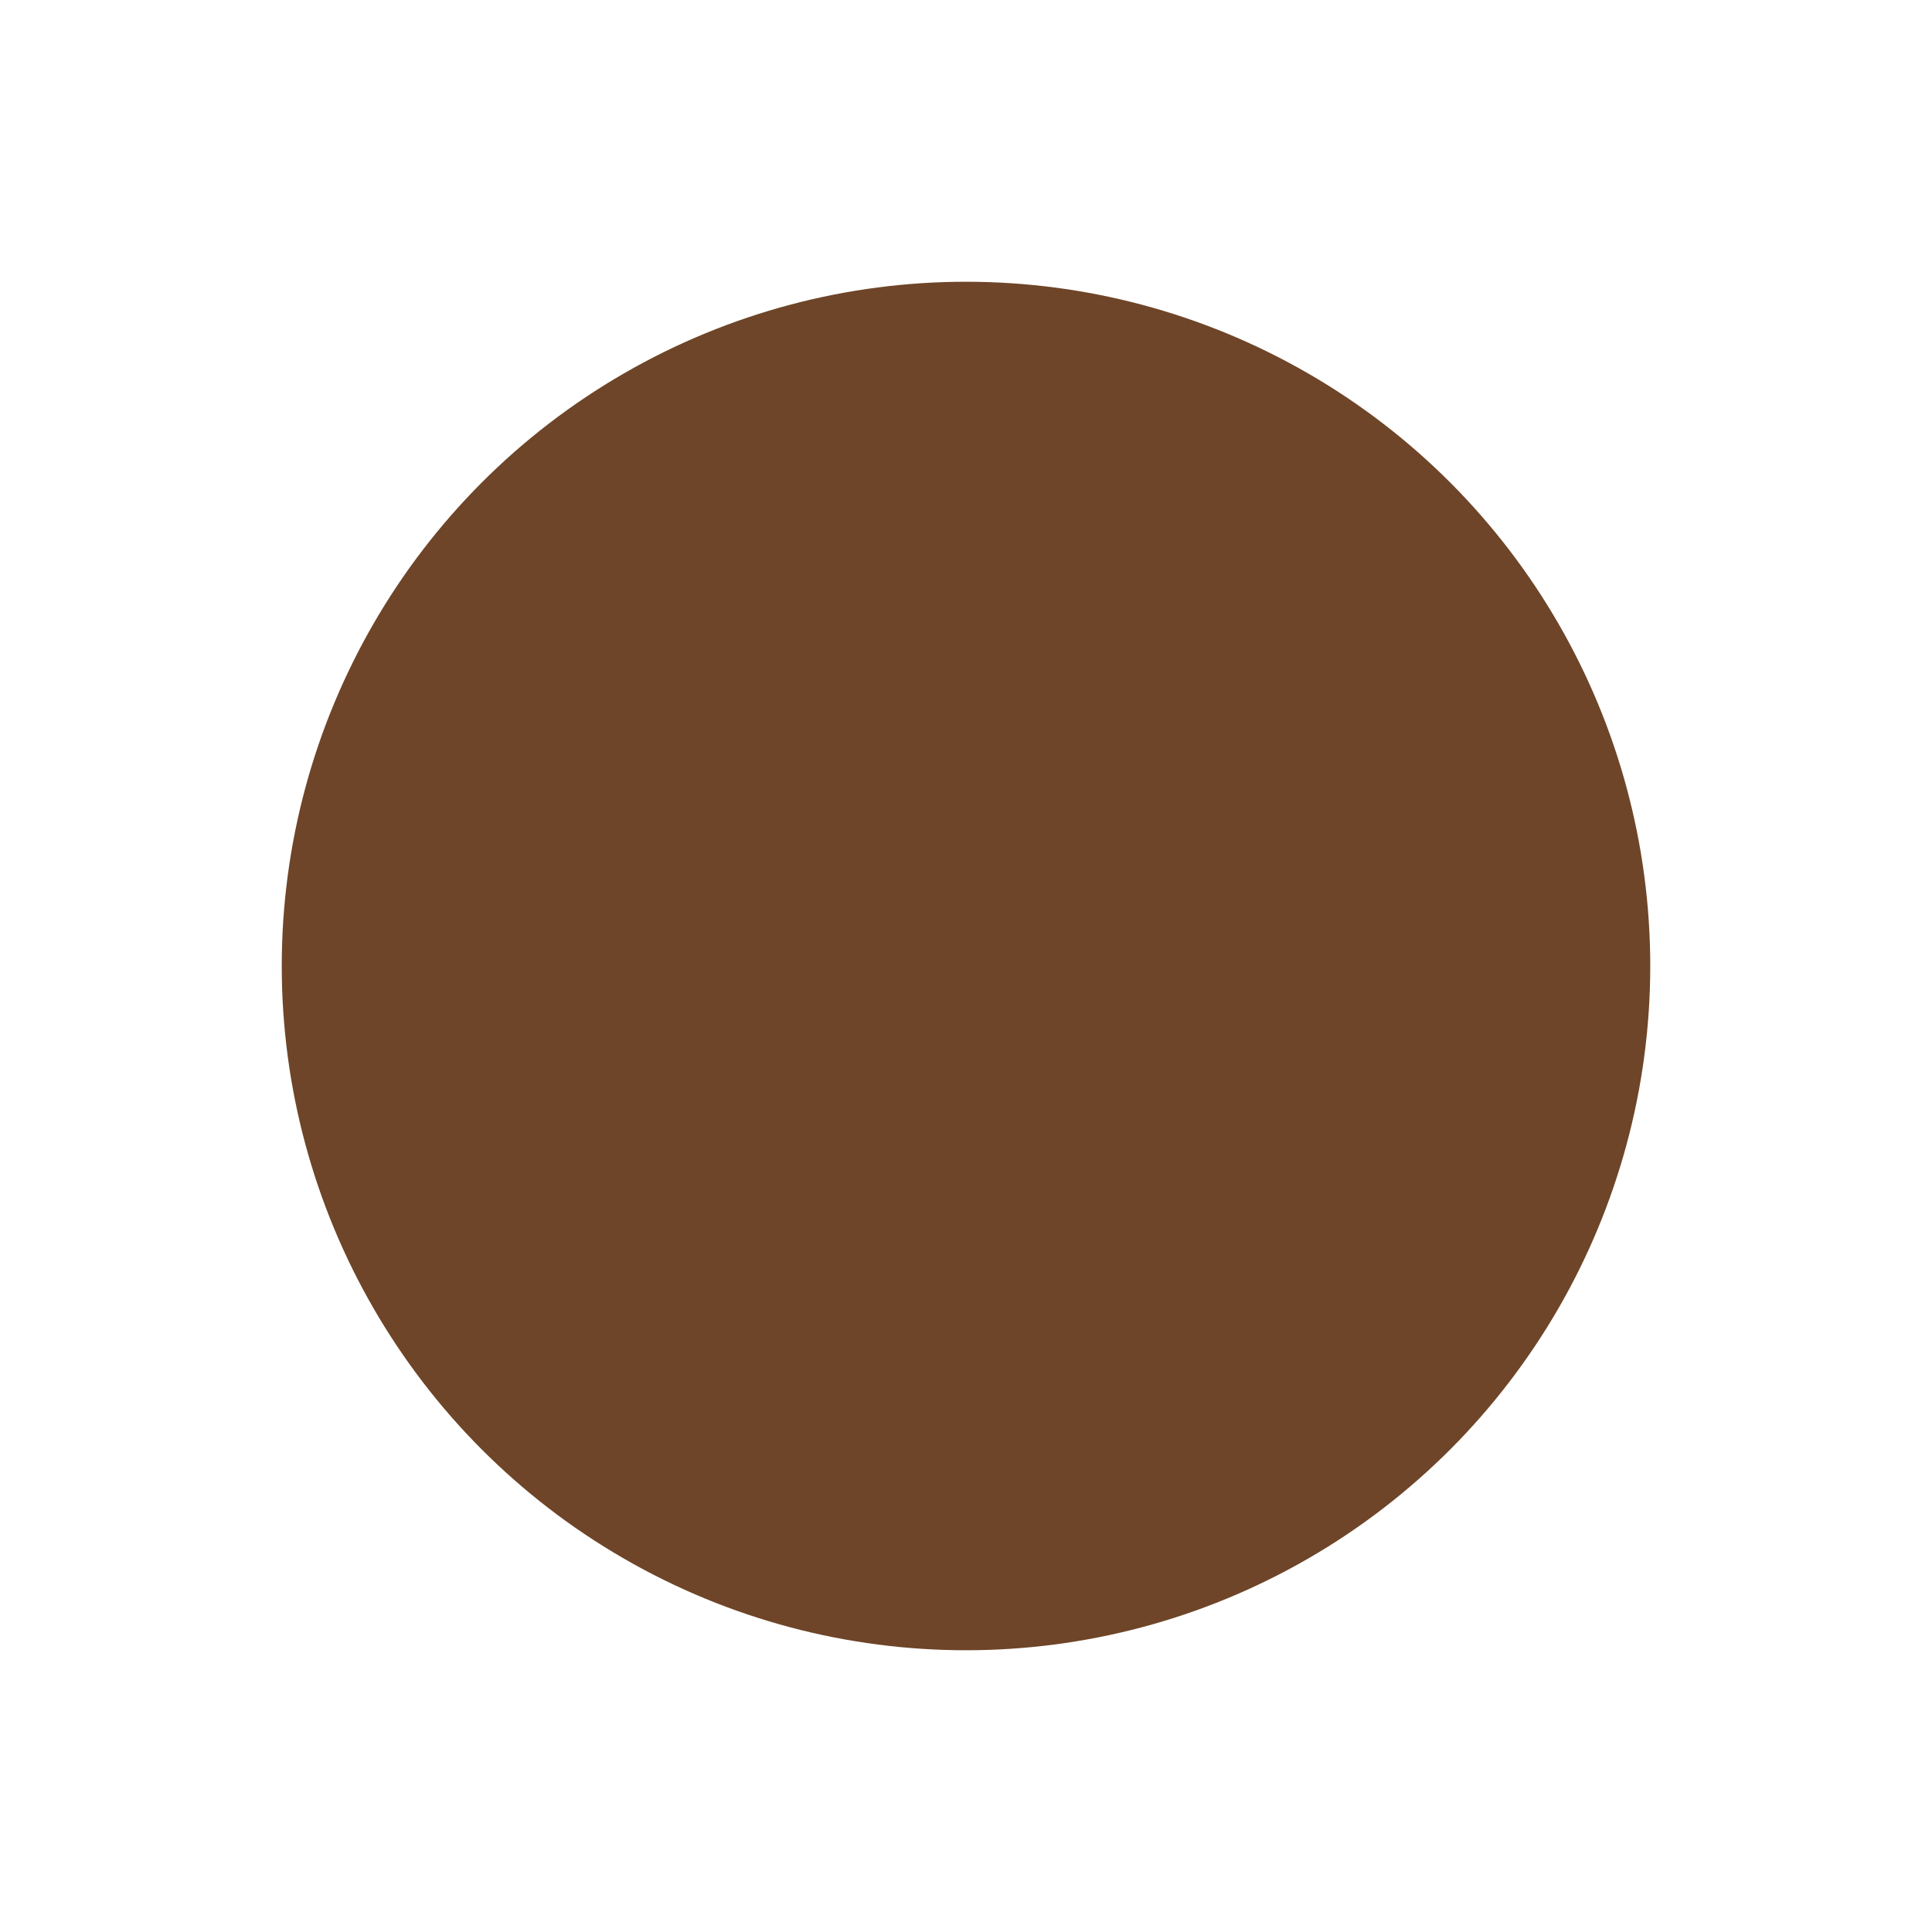 <svg xmlns='http://www.w3.org/2000/svg' version='1.1' width='1920' height='1920' viewBox='0 0 288 288'><style>#r{fill:#fff}#c{fill:#6E4528}</style><rect id='r' width='100%' height='100%'/><circle id='c' cx='144' cy='144' r='102'/></svg>